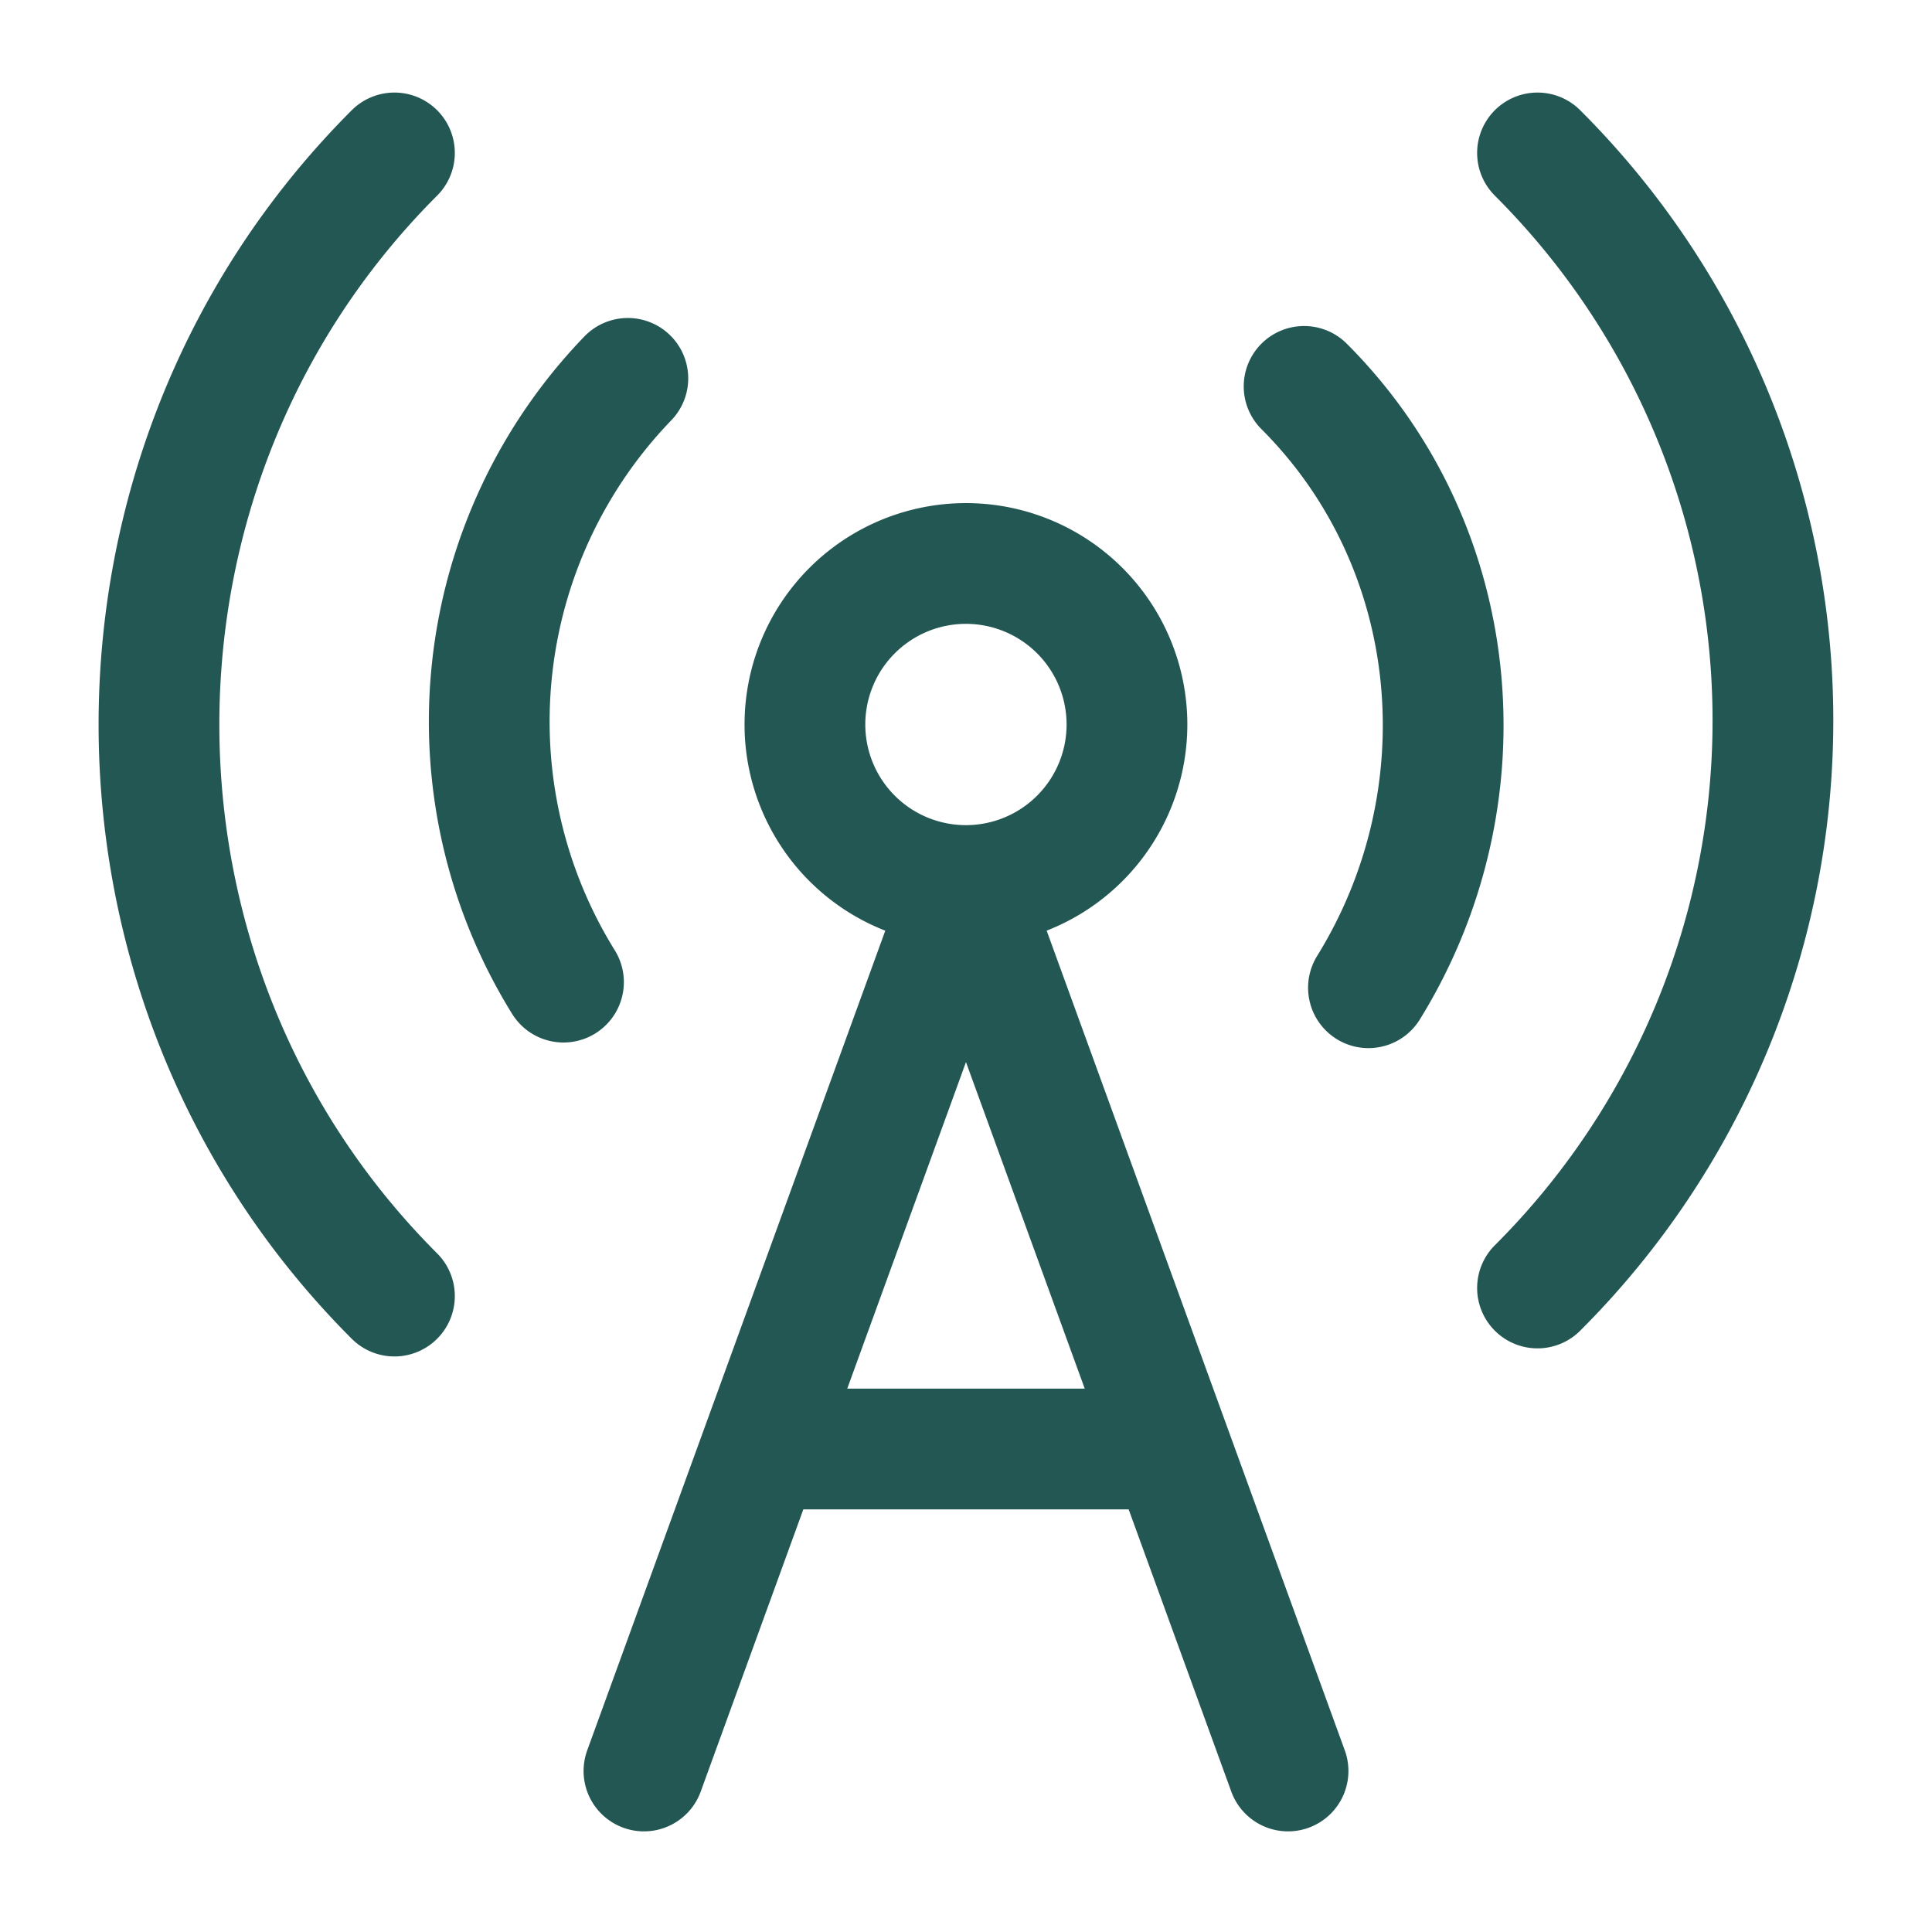 <svg width="32" height="32" fill="none" xmlns="http://www.w3.org/2000/svg"><path d="M6.533 21.467c-5.2-5.2-5.2-13.734 0-18.934m3.866 3.734a8.187 8.187 0 0 0-1.066 10m6.666-1.6a2.667 2.667 0 1 0 0-5.334 2.667 2.667 0 0 0 0 5.334zm0 0l-5.333 14.666M16 14.667l5.334 14.666M21.6 6.4c2.666 2.667 3.013 6.813 1.066 9.96m2.8-13.827a13.28 13.28 0 0 1 0 18.8M12.666 24h6.667" stroke="#235753" stroke-width="2" stroke-linecap="round" stroke-linejoin="round"/></svg>